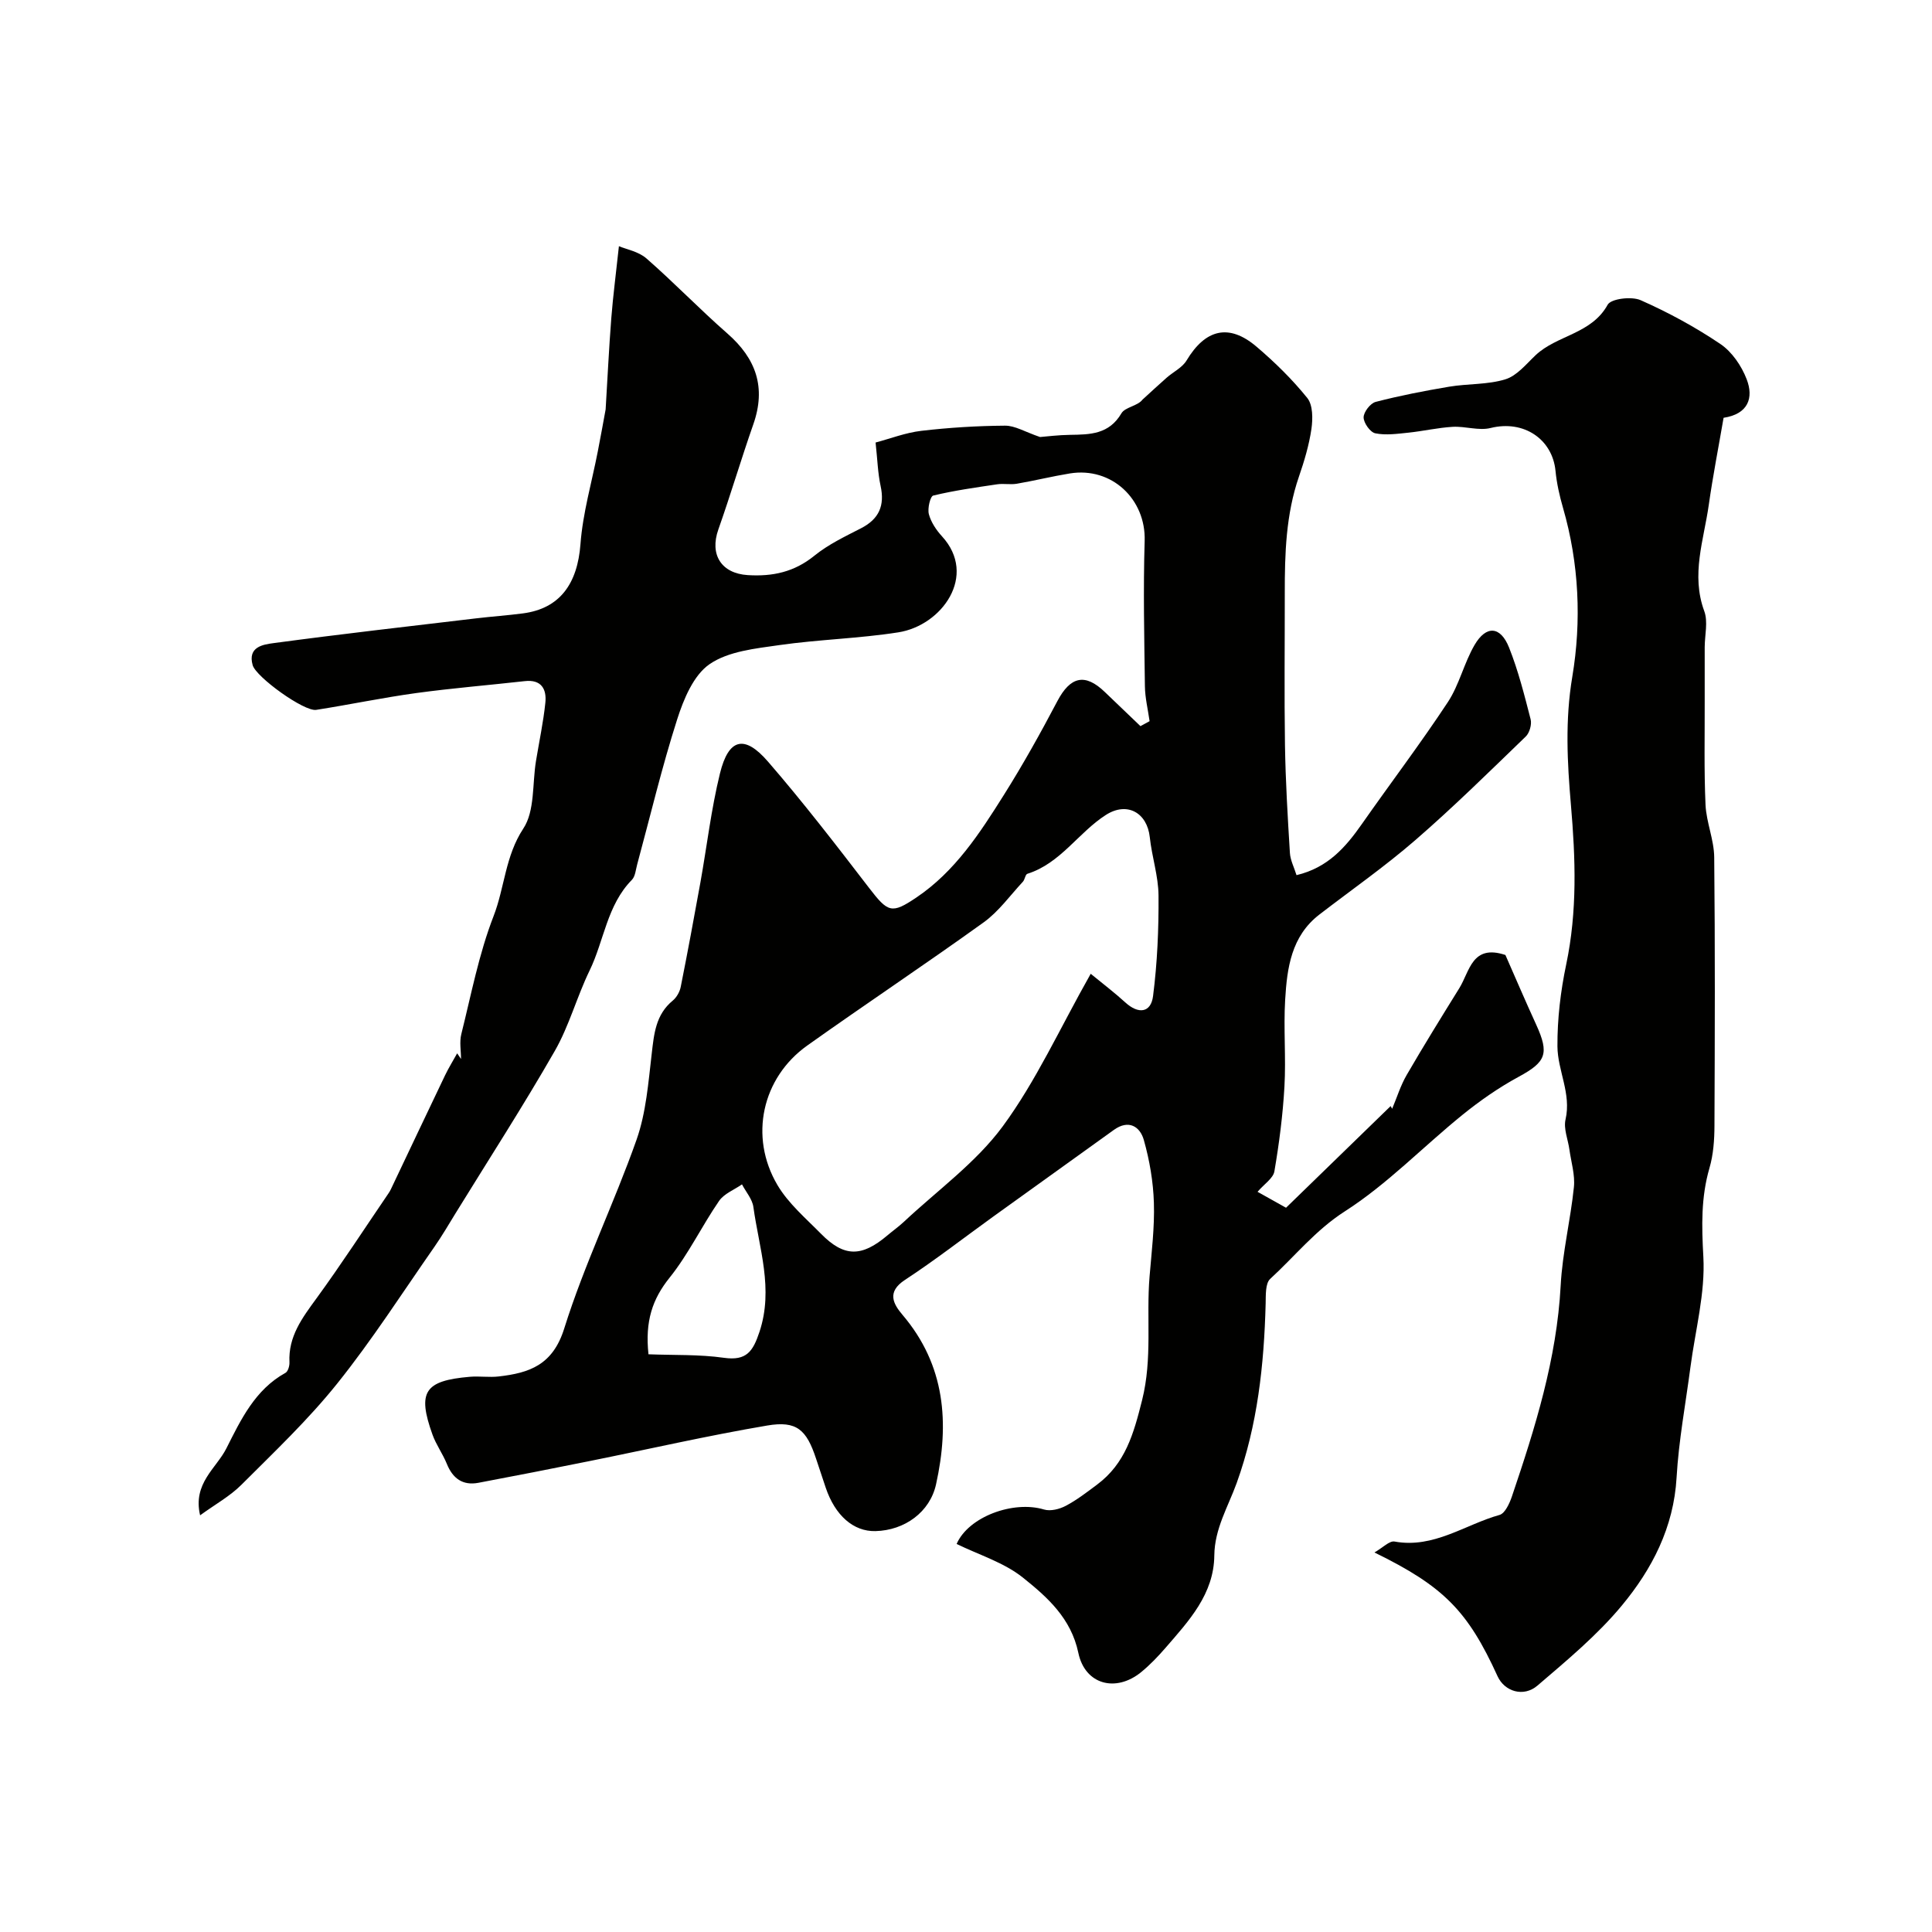 <svg enable-background="new 0 0 400 400" viewBox="0 0 400 400" xmlns="http://www.w3.org/2000/svg"><g fill="#010100"><path d="m215.33 90.48c1.4-.11 3.81-.42 6.23-.45 4.15-.06 8.06-.1 10.62-4.46.76-1.29 3.37-1.5 4.37-2.84 1.66-1.51 3.3-3.04 4.98-4.52 1.37-1.21 3.24-2.09 4.13-3.57 3.9-6.5 8.77-7.72 14.47-2.88 3.8 3.23 7.41 6.77 10.53 10.64 1.17 1.45 1.16 4.3.86 6.39-.49 3.35-1.48 6.67-2.59 9.89-2.7 7.84-2.94 15.95-2.93 24.1.01 10.5-.12 21 .04 31.5.12 7.44.56 14.87 1.02 22.3.09 1.52.87 2.99 1.37 4.61 6.53-1.55 10.2-5.83 13.55-10.61 5.9-8.43 12.12-16.63 17.78-25.21 2.37-3.6 3.35-8.1 5.54-11.85 2.41-4.11 5.36-3.9 7.13.54 1.91 4.79 3.18 9.85 4.47 14.86.27 1.06-.22 2.81-1.01 3.57-7.51 7.25-14.95 14.59-22.83 21.42-6.33 5.49-13.25 10.32-19.9 15.44-5.82 4.48-6.69 11.06-7.08 17.62-.36 5.98.19 12.01-.15 17.99-.33 5.87-1.09 11.75-2.08 17.55-.25 1.45-2.1 2.62-3.49 4.24 1.8 1 3.77 2.11 5.9 3.3 7.23-7.03 14.45-14.04 21.66-21.05.1.19.21.37.31.56.99-2.34 1.74-4.82 3.01-7 3.51-6.05 7.2-12.01 10.89-17.96 2.17-3.5 2.62-9.18 9.55-6.88 1.93 4.39 4.09 9.44 6.38 14.44 2.75 6.03 2 7.72-3.64 10.78-4.1 2.22-7.99 4.93-11.62 7.87-8.17 6.61-15.57 14.35-24.34 19.97-6.12 3.92-10.37 9.32-15.48 14-1.02.94-.9 3.36-.94 5.1-.33 12.66-1.67 25.16-6 37.17-1.78 4.92-4.57 9.45-4.63 14.99-.08 7.98-5.23 13.5-10.05 19.07-1.57 1.81-3.25 3.58-5.1 5.09-5.23 4.26-11.62 2.6-13-3.99-1.51-7.19-6.44-11.55-11.46-15.57-3.93-3.15-9.13-4.72-13.74-6.98 2.45-5.65 11.76-9.05 18.1-7.13 1.33.4 3.21-.08 4.51-.77 2.29-1.21 4.38-2.83 6.47-4.39 5.86-4.38 7.56-10.48 9.32-17.49 2.17-8.67.84-17.07 1.54-25.54.42-5.09 1.06-10.21.9-15.3-.13-4.36-.89-8.8-2.08-13.01-.79-2.8-3.14-4.3-6.2-2.1-8.35 6-16.71 12-25.06 18.01-6.06 4.37-11.97 8.97-18.21 13.06-3.82 2.5-2.4 4.98-.49 7.23 8.88 10.45 9.73 22.43 6.94 35.08-1.27 5.76-6.5 9.54-12.55 9.69-4.54.11-8.35-3.22-10.3-9.01-.67-2-1.34-4.01-2-6.01-1.97-5.96-3.99-7.88-10.1-6.84-12.34 2.09-24.56 4.9-36.84 7.37-7.65 1.54-15.31 3.05-22.97 4.49-3.25.61-5.31-.91-6.53-3.93-.85-2.09-2.23-3.97-2.98-6.08-3.16-8.82-1.64-11.14 7.74-11.94 1.99-.17 4.02.16 5.99-.07 6.35-.73 11.19-2.36 13.56-9.94 4.16-13.29 10.34-25.94 14.98-39.1 1.97-5.6 2.43-11.8 3.13-17.77.48-4.15.83-8.11 4.36-11.01.8-.66 1.45-1.82 1.65-2.85 1.43-7.18 2.77-14.39 4.07-21.6 1.35-7.53 2.23-15.17 4.05-22.58 1.78-7.26 5.07-8.09 9.95-2.44 7.29 8.42 14.1 17.26 20.89 26.1 3.96 5.15 4.69 5.49 9.84 2.02 7.98-5.38 13.09-13.26 18.06-21.16 3.98-6.32 7.63-12.87 11.11-19.48 2.7-5.12 5.73-5.86 9.85-1.88 2.45 2.36 4.91 4.7 7.36 7.05.63-.34 1.26-.68 1.89-1.03-.34-2.42-.94-4.83-.97-7.25-.13-10.02-.36-20.05-.05-30.07.27-8.63-6.82-15.37-15.48-13.97-3.68.6-7.31 1.5-10.98 2.13-1.33.23-2.74-.08-4.08.12-4.43.66-8.89 1.28-13.23 2.33-.62.15-1.22 2.67-.91 3.85.44 1.66 1.53 3.29 2.72 4.59 7.43 8.12-.01 18.46-9.04 19.88-8.15 1.28-16.46 1.47-24.63 2.64-4.96.71-10.55 1.27-14.44 3.94-3.34 2.29-5.39 7.27-6.73 11.47-3.16 9.87-5.55 19.99-8.27 30.01-.3 1.1-.39 2.47-1.1 3.19-5.16 5.24-5.74 12.58-8.76 18.79-2.64 5.44-4.22 11.44-7.21 16.65-6.51 11.36-13.62 22.37-20.49 33.52-1.45 2.36-2.85 4.76-4.43 7.03-6.63 9.5-12.9 19.29-20.13 28.31-5.99 7.48-13.03 14.15-19.83 20.95-2.35 2.35-5.39 4.02-8.54 6.31-1.56-6.62 3.36-9.73 5.44-13.86 2.99-5.93 5.93-12.16 12.24-15.64.52-.29.85-1.44.82-2.17-.27-5.35 2.64-9.2 5.59-13.24 5.18-7.11 9.98-14.51 14.94-21.79.19-.27.35-.56.49-.86 3.73-7.84 7.44-15.7 11.19-23.53.75-1.56 1.67-3.04 2.51-4.56.27.39.53.78.8 1.17 0-1.72-.35-3.53.06-5.15 2.05-8.2 3.64-16.6 6.68-24.43 2.3-5.93 2.4-12.42 6.16-18.13 2.41-3.65 1.84-9.26 2.62-13.99.66-4.02 1.52-8.02 1.94-12.06.29-2.8-.81-4.86-4.26-4.47-7.49.84-15.01 1.45-22.47 2.47-6.93.95-13.8 2.4-20.72 3.48-2.49.39-12.45-6.79-13.15-9.26-1.07-3.79 2.18-4.27 4.26-4.55 13.96-1.88 27.96-3.47 41.95-5.13 3.26-.39 6.54-.61 9.79-1.04 7.61-1.01 11.25-6.13 11.87-14.34.48-6.44 2.34-12.77 3.58-19.15.6-3.08 1.16-6.17 1.63-8.74.4-6.56.69-12.72 1.17-18.86.36-4.62.97-9.22 1.58-14.93 1.52.65 4.04 1.09 5.69 2.53 5.74 5.01 11.03 10.53 16.76 15.54 5.96 5.21 8.05 11.18 5.38 18.8-2.53 7.22-4.69 14.56-7.24 21.77-1.86 5.25.64 9.12 6.09 9.46 5.15.32 9.63-.64 13.78-4.01 2.88-2.34 6.36-3.99 9.69-5.7 3.72-1.92 4.91-4.69 4.03-8.75-.58-2.67-.65-5.45-1.04-8.99 3.03-.8 6.2-2.04 9.46-2.42 5.74-.67 11.54-1.03 17.32-1.07 2.06-.03 4.12 1.28 7.27 2.35zm10.49 111.13c2.53 2.08 4.94 3.9 7.16 5.93 2.72 2.49 5.31 2.17 5.75-1.33.88-6.88 1.18-13.87 1.13-20.8-.03-4.03-1.38-8.03-1.81-12.08-.54-5.04-4.67-7.44-9.1-4.6-5.69 3.65-9.37 10.01-16.24 12.18-.44.14-.51 1.19-.94 1.65-2.66 2.86-5.01 6.17-8.12 8.41-12.05 8.67-24.42 16.89-36.52 25.5-9.37 6.67-12.08 18.87-6.17 28.88 2.25 3.81 5.85 6.87 9.02 10.09 4.77 4.85 8.4 4.86 13.74.34 1.12-.95 2.34-1.81 3.41-2.81 6.93-6.5 14.91-12.23 20.46-19.75 6.91-9.39 11.81-20.25 18.23-31.61zm-91.56 78.78c5.26.21 10.52 0 15.64.73 4.68.66 6-1.35 7.34-5.37 2.96-8.9-.08-17.3-1.26-25.85-.22-1.64-1.55-3.13-2.36-4.69-1.61 1.13-3.71 1.92-4.75 3.44-3.57 5.19-6.32 10.99-10.23 15.87-3.58 4.45-5.11 9.03-4.38 15.87z"/><path d="m284.56 321.42c1.74-.99 3.11-2.46 4.17-2.26 8.12 1.48 14.55-3.5 21.73-5.51 1.14-.32 2.08-2.4 2.57-3.84 4.81-14.2 9.28-28.46 10.09-43.64.36-6.83 2.04-13.57 2.74-20.39.26-2.53-.57-5.18-.93-7.77-.29-2.1-1.25-4.33-.8-6.25 1.23-5.36-1.65-10.11-1.68-15.13-.03-5.66.65-11.42 1.82-16.97 2.31-11.01 1.93-21.91.97-33.05-.75-8.73-1.23-17.48.29-26.51 1.92-11.49 1.41-23.45-1.93-34.97-.72-2.49-1.3-5.07-1.55-7.65-.64-6.53-6.54-10.58-13.43-8.87-2.44.61-5.24-.39-7.86-.24-3.07.18-6.11.89-9.17 1.21-2.28.23-4.66.58-6.85.13-1.05-.21-2.41-2.14-2.42-3.29 0-1.11 1.39-2.92 2.49-3.21 5.01-1.3 10.12-2.29 15.23-3.15 3.87-.65 7.95-.39 11.64-1.53 2.38-.73 4.3-3.15 6.26-5 4.43-4.17 11.55-4.35 14.91-10.44.7-1.26 4.96-1.77 6.83-.94 5.72 2.53 11.3 5.56 16.49 9.06 2.41 1.62 4.4 4.54 5.46 7.31 1.48 3.84.34 7.2-4.78 7.98-1.05 6.1-2.22 12.06-3.07 18.06-1.03 7.27-3.71 14.42-.93 21.97.81 2.19.1 4.95.09 7.45-.01 3.7-.01 7.4 0 11.1.02 7.18-.15 14.37.17 21.54.17 3.65 1.77 7.26 1.8 10.89.19 18.52.13 37.04.05 55.56-.01 2.92-.22 5.96-1.03 8.74-1.77 6.09-1.62 12.05-1.27 18.38.42 7.54-1.67 15.22-2.67 22.84s-2.43 15.21-2.87 22.86c-.59 10.34-5.08 18.99-11.36 26.55-5.08 6.12-11.35 11.32-17.43 16.53-2.91 2.5-6.84 1.22-8.27-1.91-6.17-13.53-11.13-18.61-25.5-25.64z"/></g></svg>